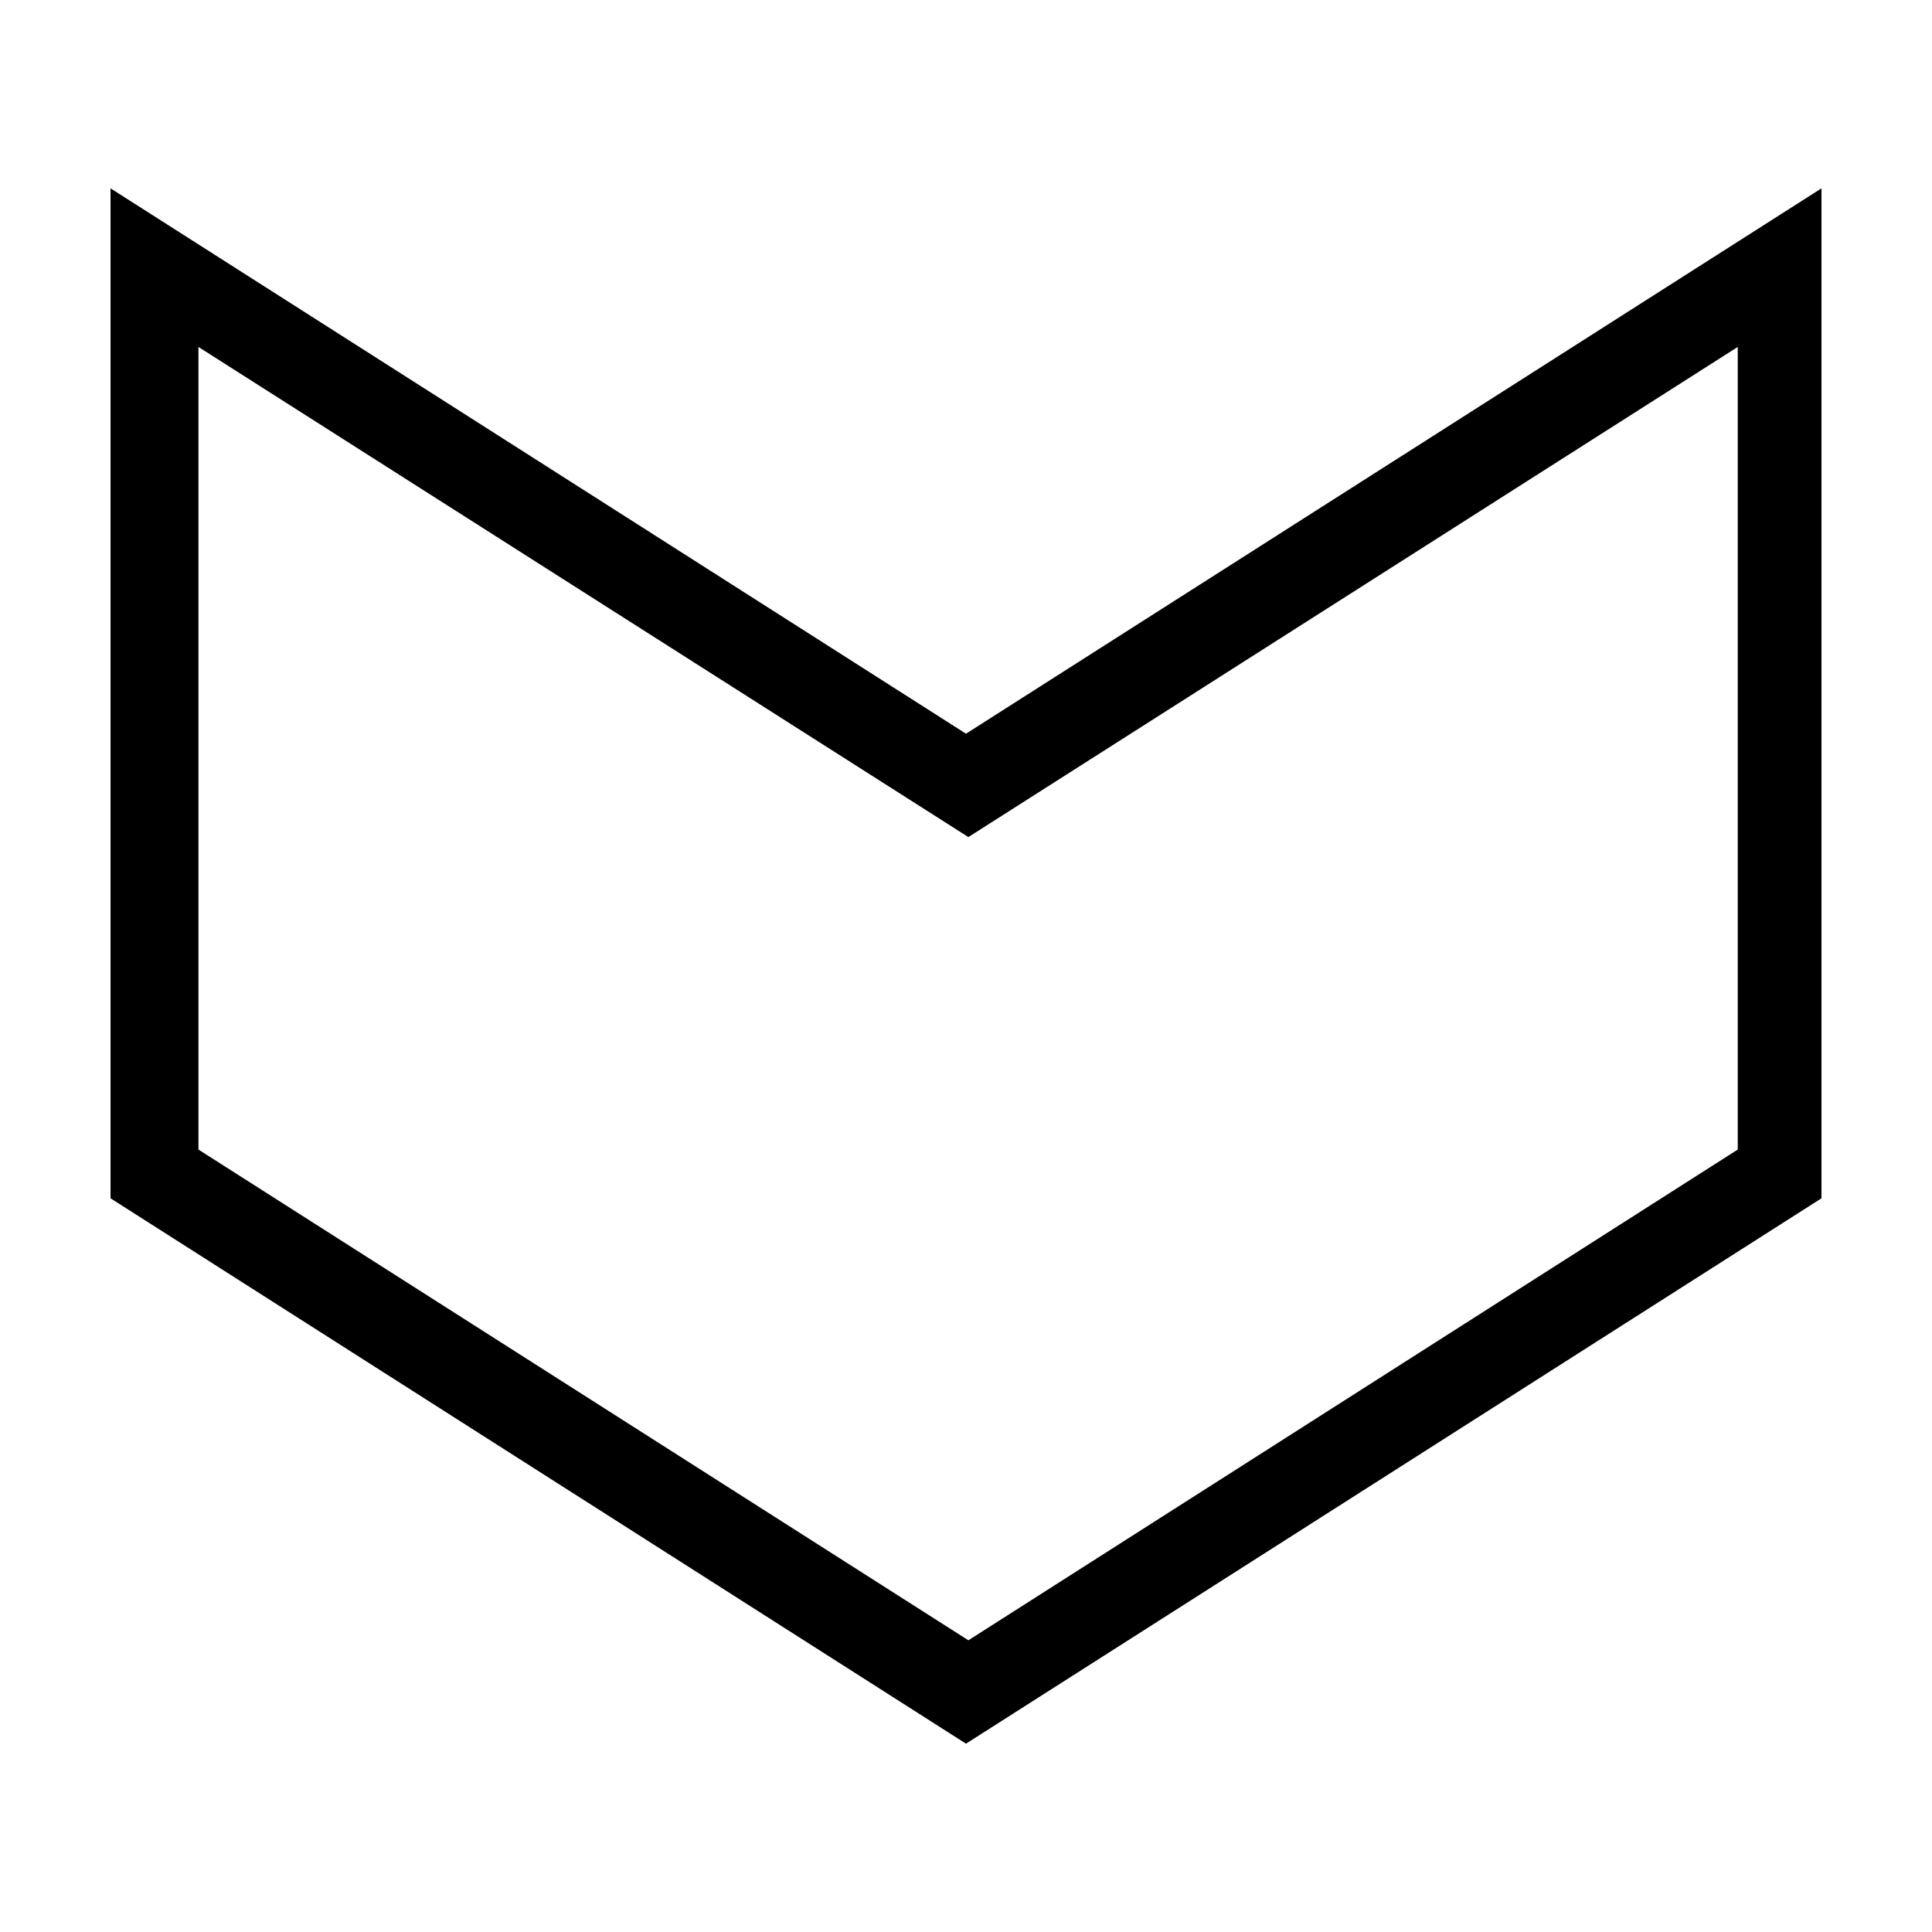 <?xml version="1.0" encoding="UTF-8"?>
<!-- Uploaded to: ICON Repo, www.iconrepo.com, Generator: ICON Repo Mixer Tools -->
<svg fill="#000000" width="800px" height="800px" version="1.1" viewBox="144 144 512 512" xmlns="http://www.w3.org/2000/svg">
 <path d="m173.29 193.91v267.65l226.71 144.53 226.71-144.53v-267.65l-226.71 144.53zm23.301 42.035 204.04 129.89 203.89-129.89v212.7l-203.89 130.05-204.04-130.05z"/>
</svg>